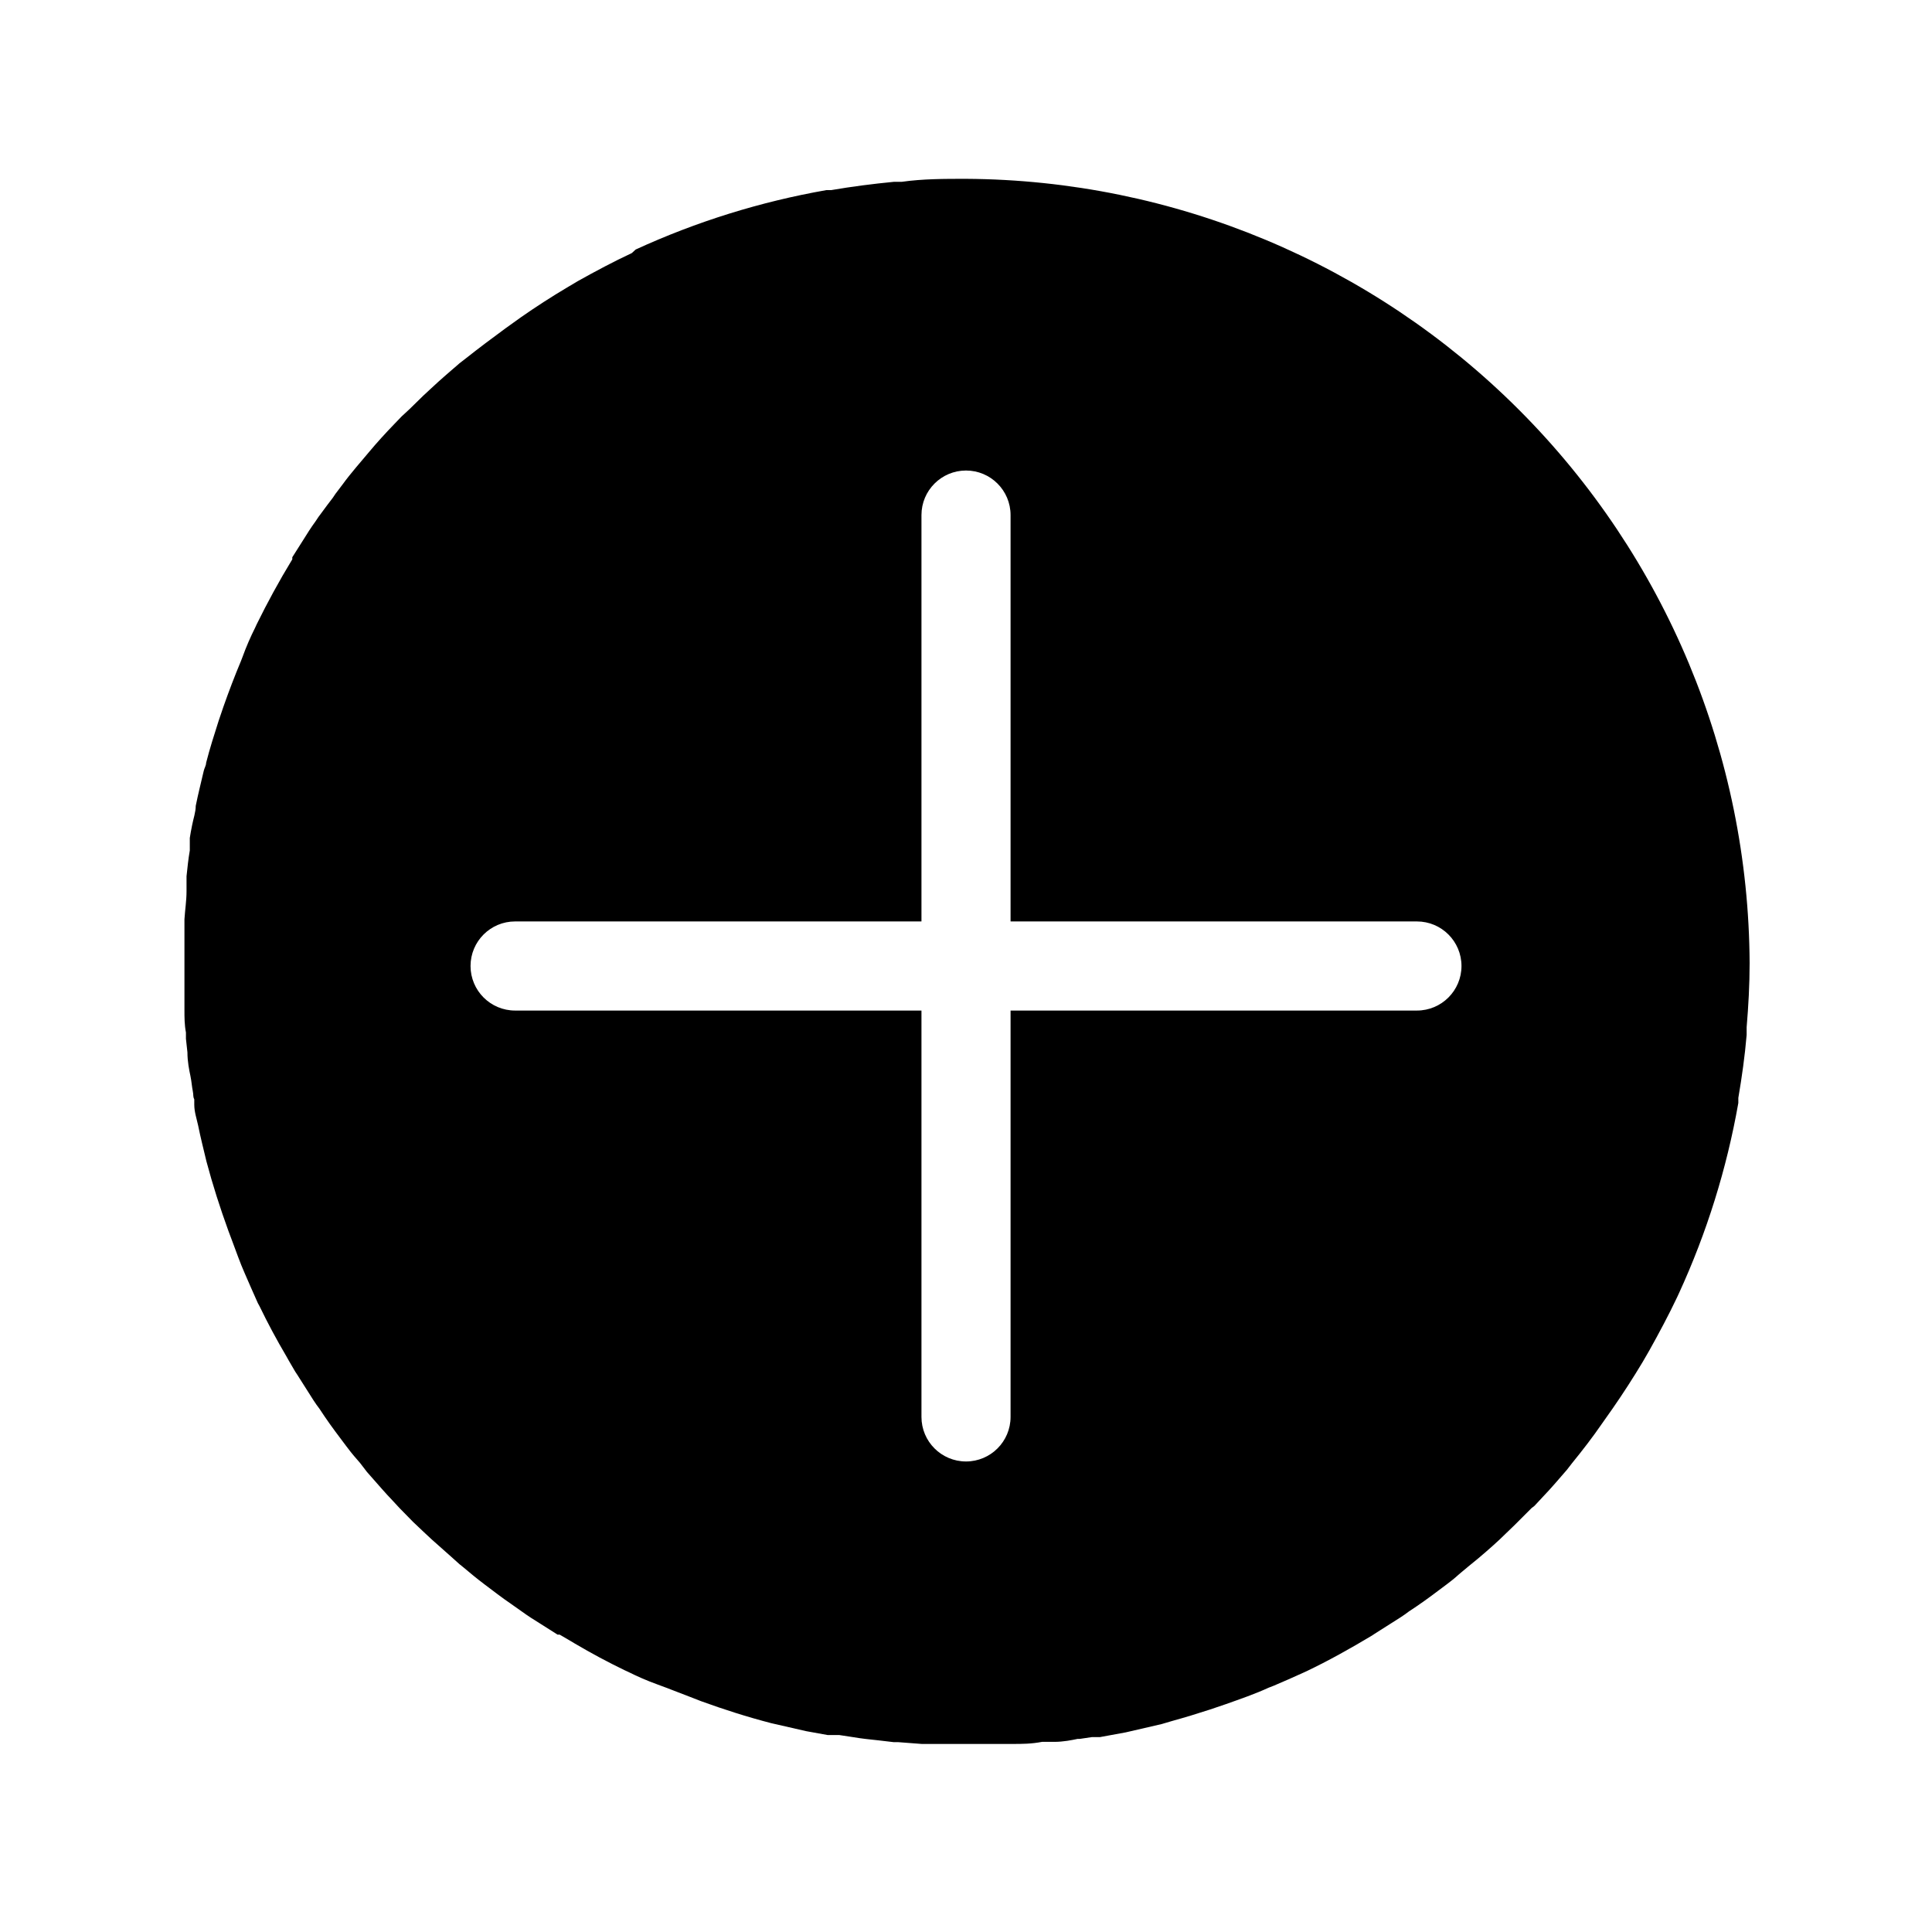 <?xml version="1.0" encoding="UTF-8"?>
<!-- Uploaded to: ICON Repo, www.svgrepo.com, Generator: ICON Repo Mixer Tools -->
<svg fill="#000000" width="800px" height="800px" version="1.1" viewBox="144 144 512 512" xmlns="http://www.w3.org/2000/svg">
 <path d="m400 191.39c-5.746 0-11.414 0-17.004 0.789h-2.047c-5.668 0.551-11.18 1.258-16.688 2.203h-1.262c-17.449 3.059-34.438 8.352-50.539 15.742l-1.023 0.945c-4.879 2.281-9.605 4.801-14.25 7.398l-2.914 1.73c-4.144 2.465-8.215 5.09-12.203 7.871l-4.172 2.992c-3.543 2.598-7.008 5.195-10.391 7.871l-1.73 1.34c-2.441 2.125-4.879 4.172-7.477 6.613l-2.125 1.969-3.621 3.543-2.125 1.969-1.891 1.969c-2.363 2.441-4.723 5.039-6.691 7.398-1.969 2.363-4.961 5.746-7.008 8.582l-1.969 2.598-0.629 0.945c-1.023 1.34-2.047 2.676-3.07 4.094l0.004-0.004c-0.535 0.684-1.035 1.391-1.496 2.125-1.258 1.73-2.363 3.465-3.227 4.879l-2.992 4.723v0.551c-3.543 5.824-6.613 11.492-9.445 17.238l-0.395 0.867c-1.258 2.519-2.363 5.039-3.387 7.871l-0.395 1.023c-1.652 3.938-3.148 7.871-4.566 11.887l-1.34 3.938c-1.18 3.699-2.363 7.398-3.305 11.098 0 0.707-0.473 1.418-0.629 2.125-0.707 3.07-1.496 6.141-2.125 9.289 0 1.652-0.629 3.387-0.945 5.039-0.316 1.652-0.473 2.363-0.629 3.465v3.305c-0.395 2.281-0.629 4.566-0.867 6.848v0.629 2.125 1.258c0 2.441-0.395 4.879-0.551 7.398v11.965 9.918 2.125c0 1.969 0 3.938 0.395 5.984v0.473 1.18l0.395 3.621c0 2.441 0.473 4.723 0.789 6.219 0.316 1.496 0.395 2.914 0.629 4.016 0.234 1.102 0 1.418 0.395 2.203v1.418c0 1.891 0.629 3.699 1.023 5.512 0.629 3.148 1.418 6.219 2.203 9.523 1.652 6.219 3.621 12.359 5.824 18.422l0.945 2.519c1.102 2.914 2.125 5.902 3.387 8.738 1.258 2.832 2.203 5.117 3.465 7.871l0.473 0.867c2.125 4.41 4.488 8.816 7.086 13.227l0.707 1.258 1.652 2.832 0.473 0.707 2.598 4.094c1.18 1.891 2.363 3.777 3.305 4.961l1.418 2.125c1.812 2.676 3.856 5.352 5.746 7.871 1.891 2.519 2.363 2.914 3.621 4.41l1.812 2.363 4.016 4.566 1.418 1.574 1.258 1.34 1.969 2.125 3.543 3.621 2.992 2.836 2.203 2.047 0.629 0.551 4.25 3.777 2.281 2.047 0.789 0.629c1.969 1.652 3.856 3.227 5.746 4.644 1.891 1.418 4.723 3.621 7.164 5.273l2.68 1.891c1.73 1.258 3.465 2.363 4.879 3.227l4.723 2.992h0.551l2.832 1.652 1.18 0.707c4.41 2.598 8.816 4.961 13.227 7.086l0.867 0.395c2.519 1.258 5.039 2.363 7.871 3.387 2.832 1.023 5.746 2.203 8.66 3.305l2.832 1.102c6.062 2.203 12.203 4.172 18.578 5.824l9.289 2.125 5.668 1.023h3.07l3.621 0.551c2.281 0.395 4.566 0.629 6.848 0.867l4.016 0.473h1.18l6.219 0.473h2.125 9.918 11.965c2.519 0 5.039 0 7.871-0.551h3.227c2.441 0 4.723-0.473 6.219-0.789h0.551l3.227-0.473h2.125l6.848-1.258 9.523-2.203 2.676-0.789c3.41-0.945 6.797-1.969 10.156-3.07l4.172-1.418c3.777-1.34 7.871-2.754 11.258-4.328l1.418-0.551c2.598-1.102 5.117-2.203 7.871-3.465l0.867-0.395c5.746-2.754 11.414-5.902 17.32-9.445l0.707-0.473 4.094-2.598c1.891-1.18 3.777-2.363 4.961-3.305l2.125-1.418c2.676-1.812 5.352-3.856 7.871-5.746s2.676-2.203 4.016-3.305l1.891-1.574 2.598-2.125c2.598-2.203 5.195-4.488 7.242-6.535l2.363-2.281 4.488-4.488s0.629-0.395 0.867-0.707l2.047-2.203c2.203-2.281 4.25-4.723 6.375-7.164l1.34-1.73c2.754-3.387 5.434-6.848 7.871-10.391l2.992-4.25c2.731-3.938 5.352-8.004 7.871-12.203l1.73-2.992c2.598-4.644 5.117-9.367 7.398-14.168l0.473-1.023v0.004c7.387-16.078 12.676-33.039 15.746-50.461v-1.34c0.945-5.512 1.73-11.098 2.203-16.688v-2.047c0.473-5.59 0.789-11.258 0.789-17.004-0.27-55.008-22.23-107.69-61.113-146.6-38.883-38.914-91.543-60.914-146.55-61.223zm119.5 220.42-107.69-0.004v107.69c0 6.519-5.285 11.809-11.805 11.809-6.523 0-11.809-5.289-11.809-11.809v-107.69h-107.69c-6.519 0-11.809-5.285-11.809-11.805 0-6.523 5.289-11.809 11.809-11.809h107.69v-107.69c0-6.519 5.285-11.809 11.809-11.809 6.519 0 11.805 5.289 11.805 11.809v107.69h107.69c6.519 0 11.809 5.285 11.809 11.809 0 6.519-5.289 11.805-11.809 11.805z"/>
</svg>